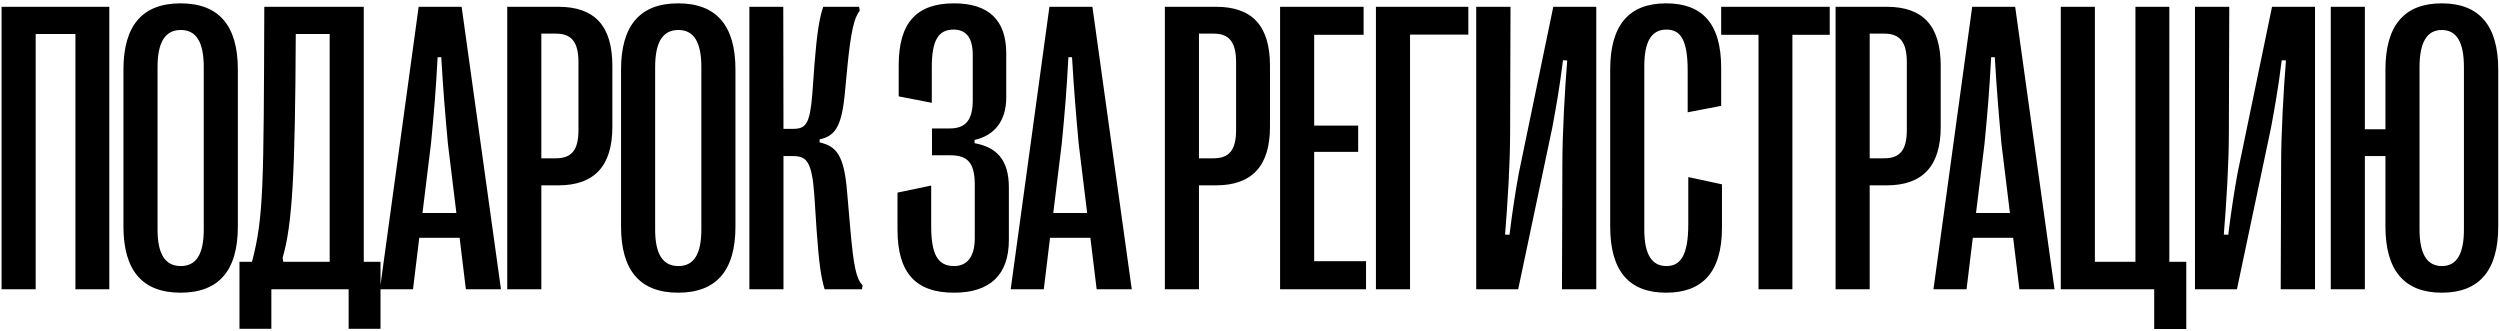 <?xml version="1.0" encoding="UTF-8"?> <svg xmlns="http://www.w3.org/2000/svg" width="484" height="64" viewBox="0 0 484 64" fill="none"><path d="M6.906 56L0.305 56L0.305 1.312L21.164 1.312L21.164 56L14.602 56L14.602 6.586L6.906 6.586L6.906 56ZM34.955 56.664C27.572 56.664 23.9 52.367 23.9 43.852L23.9 13.461C23.9 4.945 27.572 0.648 34.955 0.648C42.377 0.648 46.048 4.945 46.048 13.461L46.048 43.852C46.048 52.367 42.377 56.664 34.955 56.664ZM34.994 51.508C38.002 51.508 39.447 49.203 39.447 44.438L39.447 12.992C39.447 8.148 38.002 5.805 34.994 5.805C31.986 5.805 30.502 8.148 30.502 12.992L30.502 44.438C30.502 49.203 31.986 51.508 34.994 51.508ZM52.534 63.656L46.362 63.656L46.362 50.688H48.784C51.05 42.094 51.05 36.078 51.167 1.312L70.425 1.312L70.425 50.688H73.667L73.667 63.656L67.495 63.656L67.495 56L52.534 56L52.534 63.656ZM54.722 49.867L54.839 50.688L63.823 50.688L63.823 6.586L57.261 6.586C57.144 33.656 56.597 43.5 54.722 49.867ZM79.958 56L73.552 56L81.052 1.312L89.372 1.312L96.989 56L90.192 56L88.981 46.039L81.169 46.039L79.958 56ZM83.434 27.836L81.794 41.234L88.356 41.234L86.716 27.836C86.169 21.82 85.817 17.68 85.427 11.078H84.723C84.372 17.68 84.02 21.82 83.434 27.836ZM104.803 56L98.202 56L98.202 1.312L108.084 1.312C115.155 1.312 118.553 5.023 118.553 12.758L118.553 24.555C118.553 32.133 115.077 35.883 108.084 35.883L104.803 35.883L104.803 56ZM104.803 6.508L104.803 30.648H107.616C110.662 30.648 111.991 29.047 111.991 25.18L111.991 12.055C111.991 8.148 110.662 6.508 107.616 6.508L104.803 6.508ZM131.289 56.664C123.906 56.664 120.234 52.367 120.234 43.852L120.234 13.461C120.234 4.945 123.906 0.648 131.289 0.648C138.711 0.648 142.383 4.945 142.383 13.461L142.383 43.852C142.383 52.367 138.711 56.664 131.289 56.664ZM131.328 51.508C134.336 51.508 135.781 49.203 135.781 44.438L135.781 12.992C135.781 8.148 134.336 5.805 131.328 5.805C128.32 5.805 126.836 8.148 126.836 12.992L126.836 44.438C126.836 49.203 128.32 51.508 131.328 51.508ZM151.681 56L145.08 56L145.08 1.312L151.642 1.312L151.681 24.945L153.517 24.945C156.017 24.945 156.798 24.047 157.267 18.148L157.697 12.25C158.166 6.391 158.634 3.5 159.377 1.312L166.33 1.312L166.447 2.094C165.353 3.344 164.728 6.312 164.103 12.406L163.517 18.5C162.892 24.594 161.603 26.352 158.673 26.977V27.562C161.798 28.305 163.4 29.828 163.986 37.016L164.611 44.203C165.236 51.43 165.744 53.969 166.994 55.219L166.877 56H159.65C158.947 53.695 158.556 51.039 158.087 44.438L157.658 37.836C157.189 31.195 156.134 30.219 153.517 30.219L151.681 30.219L151.681 56ZM184.692 56.664C177.27 56.664 173.755 52.836 173.755 44.438L173.755 37.289L180.278 35.922L180.278 43.734C180.278 49.242 181.528 51.508 184.731 51.508C187.231 51.508 188.716 49.711 188.716 46.117L188.716 35.492C188.637 31.469 187.309 30.062 183.95 30.062L180.434 30.062L180.434 24.867L183.872 24.867C187.036 24.867 188.325 23.148 188.325 19.359V10.609C188.325 7.25 186.997 5.727 184.614 5.727C181.645 5.727 180.395 7.836 180.395 13.031V19.906L173.989 18.656V12.602C173.989 4.438 177.427 0.648 184.692 0.648C191.333 0.648 194.809 3.812 194.809 10.336V18.852C194.809 23.5 192.466 26.234 188.677 27.094V27.719C192.7 28.461 195.356 30.688 195.317 36.391L195.317 46.469C195.317 53.266 191.606 56.664 184.692 56.664ZM202.077 56L195.67 56L203.17 1.312L211.491 1.312L219.108 56L212.311 56L211.1 46.039L203.288 46.039L202.077 56ZM205.553 27.836L203.913 41.234L210.475 41.234L208.834 27.836C208.288 21.82 207.936 17.68 207.545 11.078H206.842C206.491 17.68 206.139 21.82 205.553 27.836ZM232.119 56L225.517 56L225.517 1.312L235.4 1.312C242.47 1.312 245.869 5.023 245.869 12.758V24.555C245.869 32.133 242.392 35.883 235.4 35.883H232.119L232.119 56ZM232.119 6.508L232.119 30.648H234.931C237.978 30.648 239.306 29.047 239.306 25.18V12.055C239.306 8.148 237.978 6.508 234.931 6.508L232.119 6.508ZM264.464 56L247.823 56L247.823 1.312L263.995 1.312V6.742L254.425 6.742V24.32L262.941 24.32V29.398L254.425 29.398L254.425 50.57L264.464 50.57V56ZM272.981 56L266.38 56L266.38 1.312L284.27 1.312V6.703L272.981 6.703L272.981 56ZM293.92 56L285.795 56L285.795 1.312L292.436 1.312L292.358 25.609C292.358 31.625 291.889 39.203 291.381 45.414L292.241 45.453C292.827 40.648 293.452 36.781 294.038 33.539L300.717 1.312L309.038 1.312L309.038 56L302.397 56L302.475 31.625C302.475 26.039 302.944 17.367 303.413 11.703L302.592 11.664C301.889 17.289 301.303 20.453 300.522 24.711L293.92 56ZM322.555 56.664C315.289 56.664 311.734 52.367 311.734 43.852L311.734 13.461C311.734 4.945 315.289 0.648 322.555 0.648C329.469 0.648 333.219 4.438 333.219 13.148V20.492L326.734 21.742V13.656C326.734 7.68 325.328 5.727 322.633 5.727C319.742 5.727 318.336 7.992 318.336 12.836L318.336 44.398C318.336 49.203 319.742 51.508 322.633 51.508C325.328 51.508 326.852 49.477 326.852 43.383V34.281L333.375 35.688V44.047C333.375 52.875 329.43 56.664 322.555 56.664ZM347.009 56L340.447 56L340.447 6.742L333.22 6.742V1.312L354.236 1.312V6.742L347.009 6.742L347.009 56ZM361.972 56L355.37 56L355.37 1.312L365.253 1.312C372.323 1.312 375.722 5.023 375.722 12.758V24.555C375.722 32.133 372.245 35.883 365.253 35.883L361.972 35.883V56ZM361.972 6.508V30.648L364.784 30.648C367.831 30.648 369.159 29.047 369.159 25.18V12.055C369.159 8.148 367.831 6.508 364.784 6.508L361.972 6.508ZM380.723 56L374.317 56L381.817 1.312L390.138 1.312L397.755 56L390.958 56L389.747 46.039L381.934 46.039L380.723 56ZM384.2 27.836L382.559 41.234L389.122 41.234L387.481 27.836C386.934 21.82 386.583 17.68 386.192 11.078H385.489C385.138 17.68 384.786 21.82 384.2 27.836ZM423.264 63.695H417.053V56L398.967 56L398.967 1.312L405.569 1.312L405.569 50.688L413.42 50.688L413.42 1.312L419.983 1.312L419.983 50.688H423.264V63.695ZM433.07 56L424.945 56L424.945 1.312L431.586 1.312L431.508 25.609C431.508 31.625 431.039 39.203 430.531 45.414L431.391 45.453C431.977 40.648 432.602 36.781 433.187 33.539L439.867 1.312L448.187 1.312L448.187 56H441.547L441.625 31.625C441.625 26.039 442.094 17.367 442.562 11.703L441.742 11.664C441.039 17.289 440.453 20.453 439.672 24.711L433.07 56ZM472.72 0.648C479.986 0.648 483.658 4.945 483.658 13.461L483.658 43.852C483.658 52.367 479.986 56.664 472.72 56.664C465.494 56.664 461.822 52.367 461.822 43.852L461.822 30.219L457.837 30.219L457.837 56H451.236L451.236 1.312L457.837 1.312V25.023L461.822 25.023V13.461C461.822 4.945 465.455 0.648 472.72 0.648ZM477.017 44.438L477.017 12.992C477.017 8.109 475.572 5.805 472.72 5.805C469.908 5.805 468.423 8.109 468.423 12.992L468.423 44.438C468.423 49.242 469.908 51.508 472.759 51.508C475.572 51.508 477.017 49.242 477.017 44.438Z" fill="black"></path></svg> 